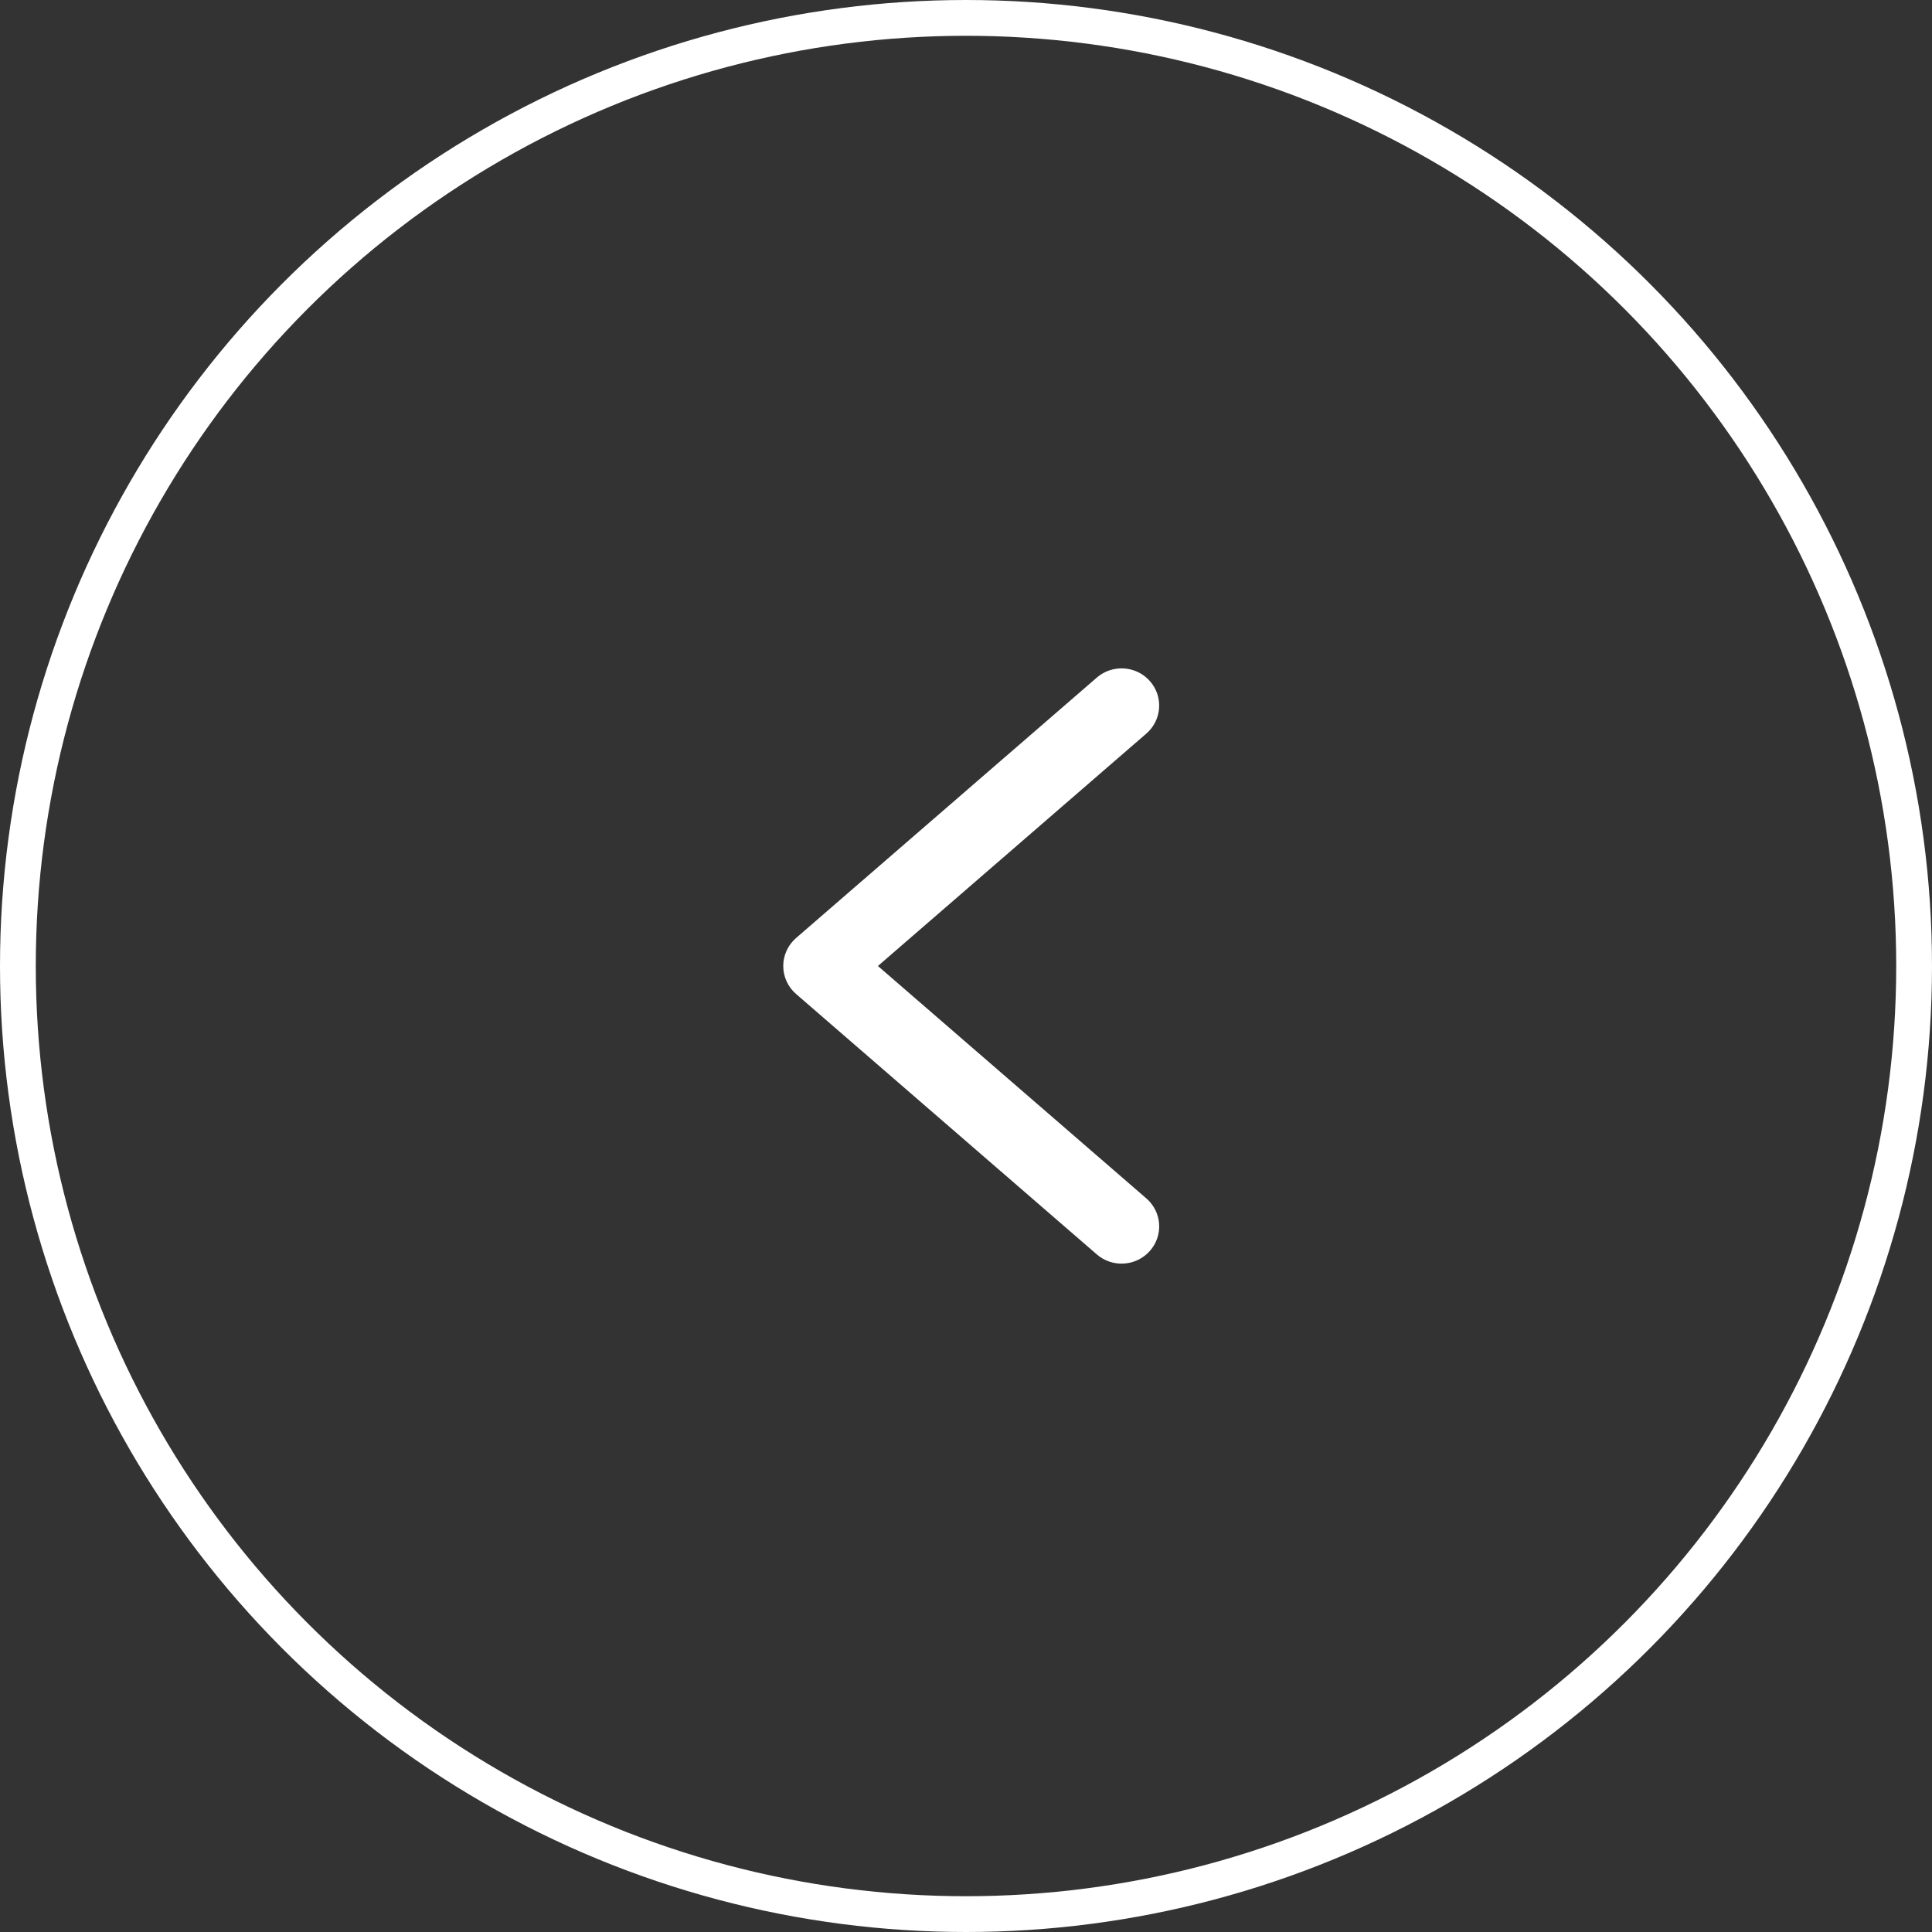 <svg width="54" height="54" viewBox="0 0 54 54" fill="none" xmlns="http://www.w3.org/2000/svg">
<rect x="0" y="0" width="54" height="54" fill="#333333" stroke="none"/>
<circle cx="27" cy="27" r="26.5" stroke="white"/>
<path d="M30.657 18.938C31.094 18.56 31.758 18.604 32.14 19.037C32.522 19.469 32.477 20.126 32.04 20.504L24.538 27L32.041 33.496C32.478 33.874 32.522 34.531 32.14 34.963C31.758 35.396 31.094 35.44 30.657 35.062L22.251 27.783C22.023 27.586 21.892 27.3 21.892 27C21.892 26.7 22.023 26.415 22.251 26.217L30.657 18.938Z" fill="white"/>
</svg>
